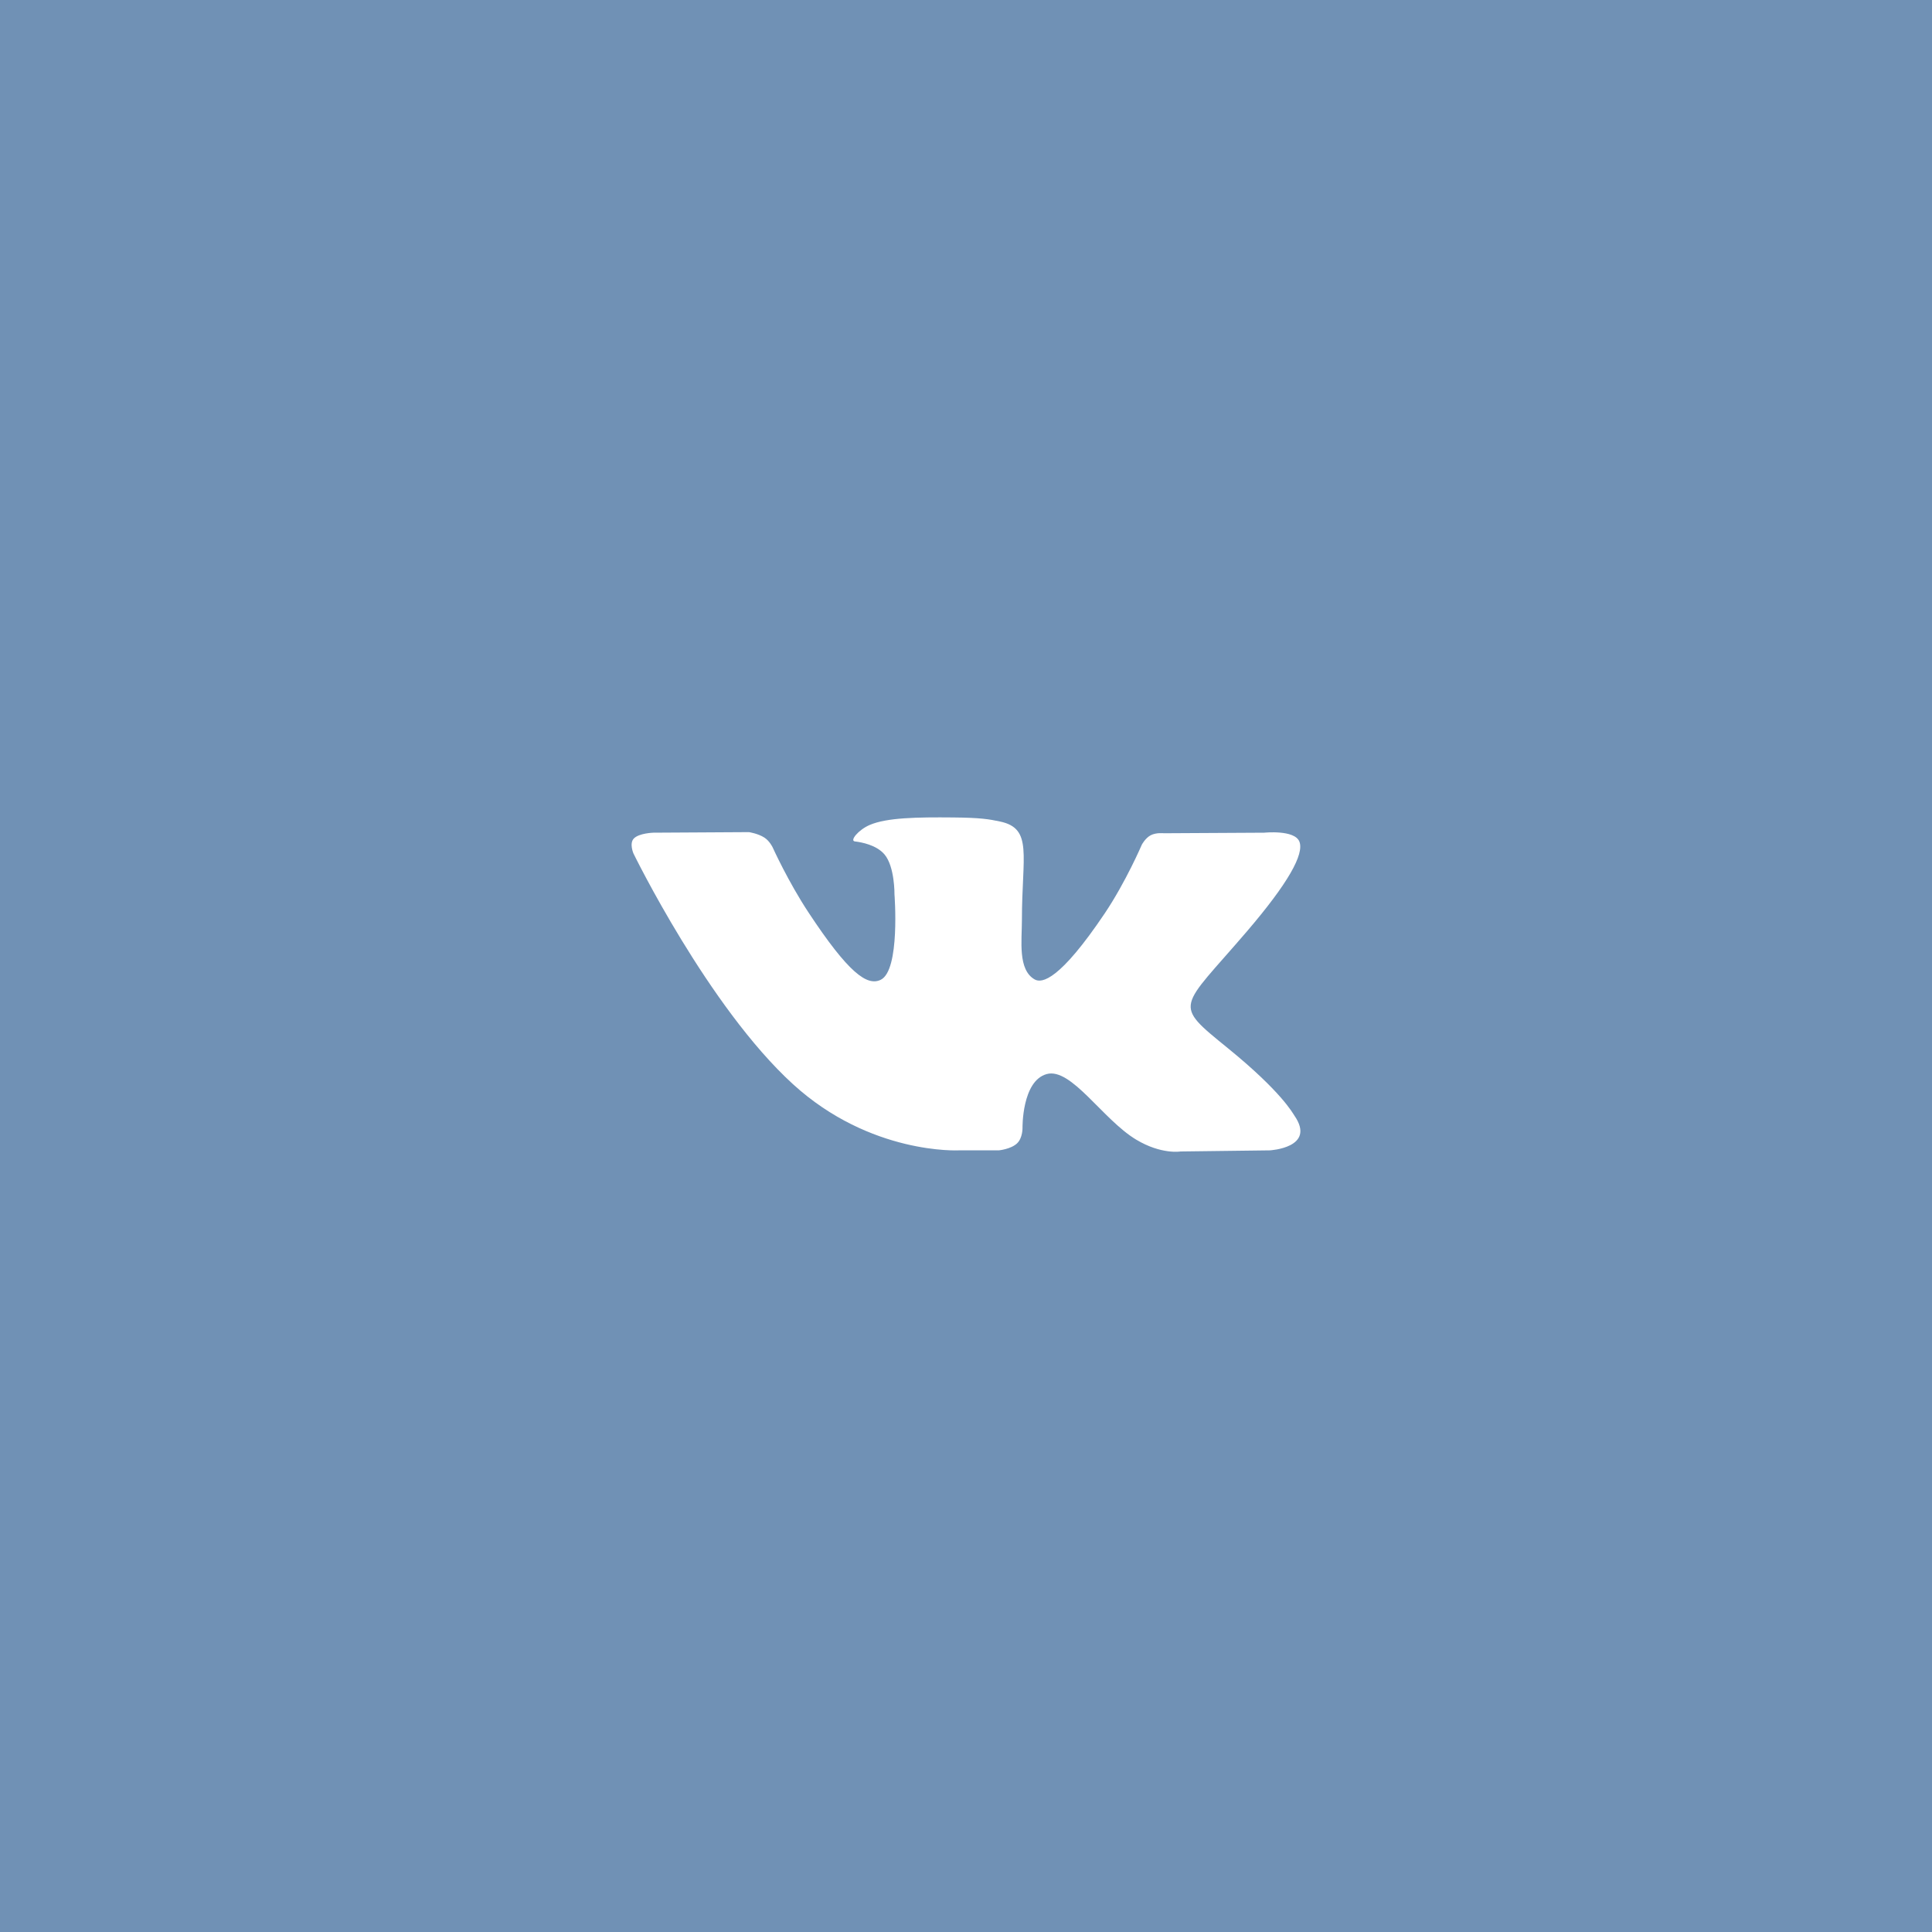 <svg width="52" height="52" viewBox="0 0 52 52" fill="none" xmlns="http://www.w3.org/2000/svg">
<rect width="52" height="52" fill="#4C75A3"/>
<rect width="52" height="52" fill="white" fill-opacity="0.2"/>
<path fill-rule="evenodd" clip-rule="evenodd" d="M34.178 30.962L31.775 30.992C31.775 30.992 31.258 31.081 30.578 30.672C29.679 30.131 28.831 28.725 28.171 28.909C27.501 29.095 27.521 30.36 27.521 30.36C27.521 30.36 27.526 30.63 27.374 30.774C27.208 30.931 26.883 30.962 26.883 30.962H25.807C25.807 30.962 23.433 31.088 21.342 29.18C19.062 27.099 17.049 22.97 17.049 22.97C17.049 22.97 16.933 22.7 17.059 22.569C17.201 22.422 17.587 22.412 17.587 22.412L20.159 22.397C20.159 22.397 20.401 22.433 20.574 22.544C20.717 22.637 20.797 22.809 20.797 22.809C20.797 22.809 21.213 23.73 21.764 24.564C22.838 26.191 23.338 26.547 23.703 26.372C24.235 26.118 24.075 24.072 24.075 24.072C24.075 24.072 24.085 23.33 23.808 22.999C23.593 22.743 23.188 22.668 23.009 22.647C22.864 22.63 23.102 22.335 23.41 22.203C23.873 22.005 24.69 21.993 25.656 22.002C26.408 22.009 26.625 22.05 26.919 22.112C27.805 22.3 27.505 23.024 27.505 24.763C27.505 25.319 27.39 26.102 27.849 26.362C28.046 26.473 28.527 26.378 29.733 24.585C30.304 23.735 30.732 22.735 30.732 22.735C30.732 22.735 30.826 22.557 30.971 22.481C31.12 22.403 31.321 22.427 31.321 22.427L34.027 22.412C34.027 22.412 34.84 22.327 34.972 22.649C35.11 22.986 34.668 23.775 33.562 25.067C31.747 27.188 31.545 26.989 33.052 28.215C34.492 29.387 34.791 29.957 34.84 30.028C35.436 30.894 34.178 30.962 34.178 30.962Z" fill="white"/>
</svg>


